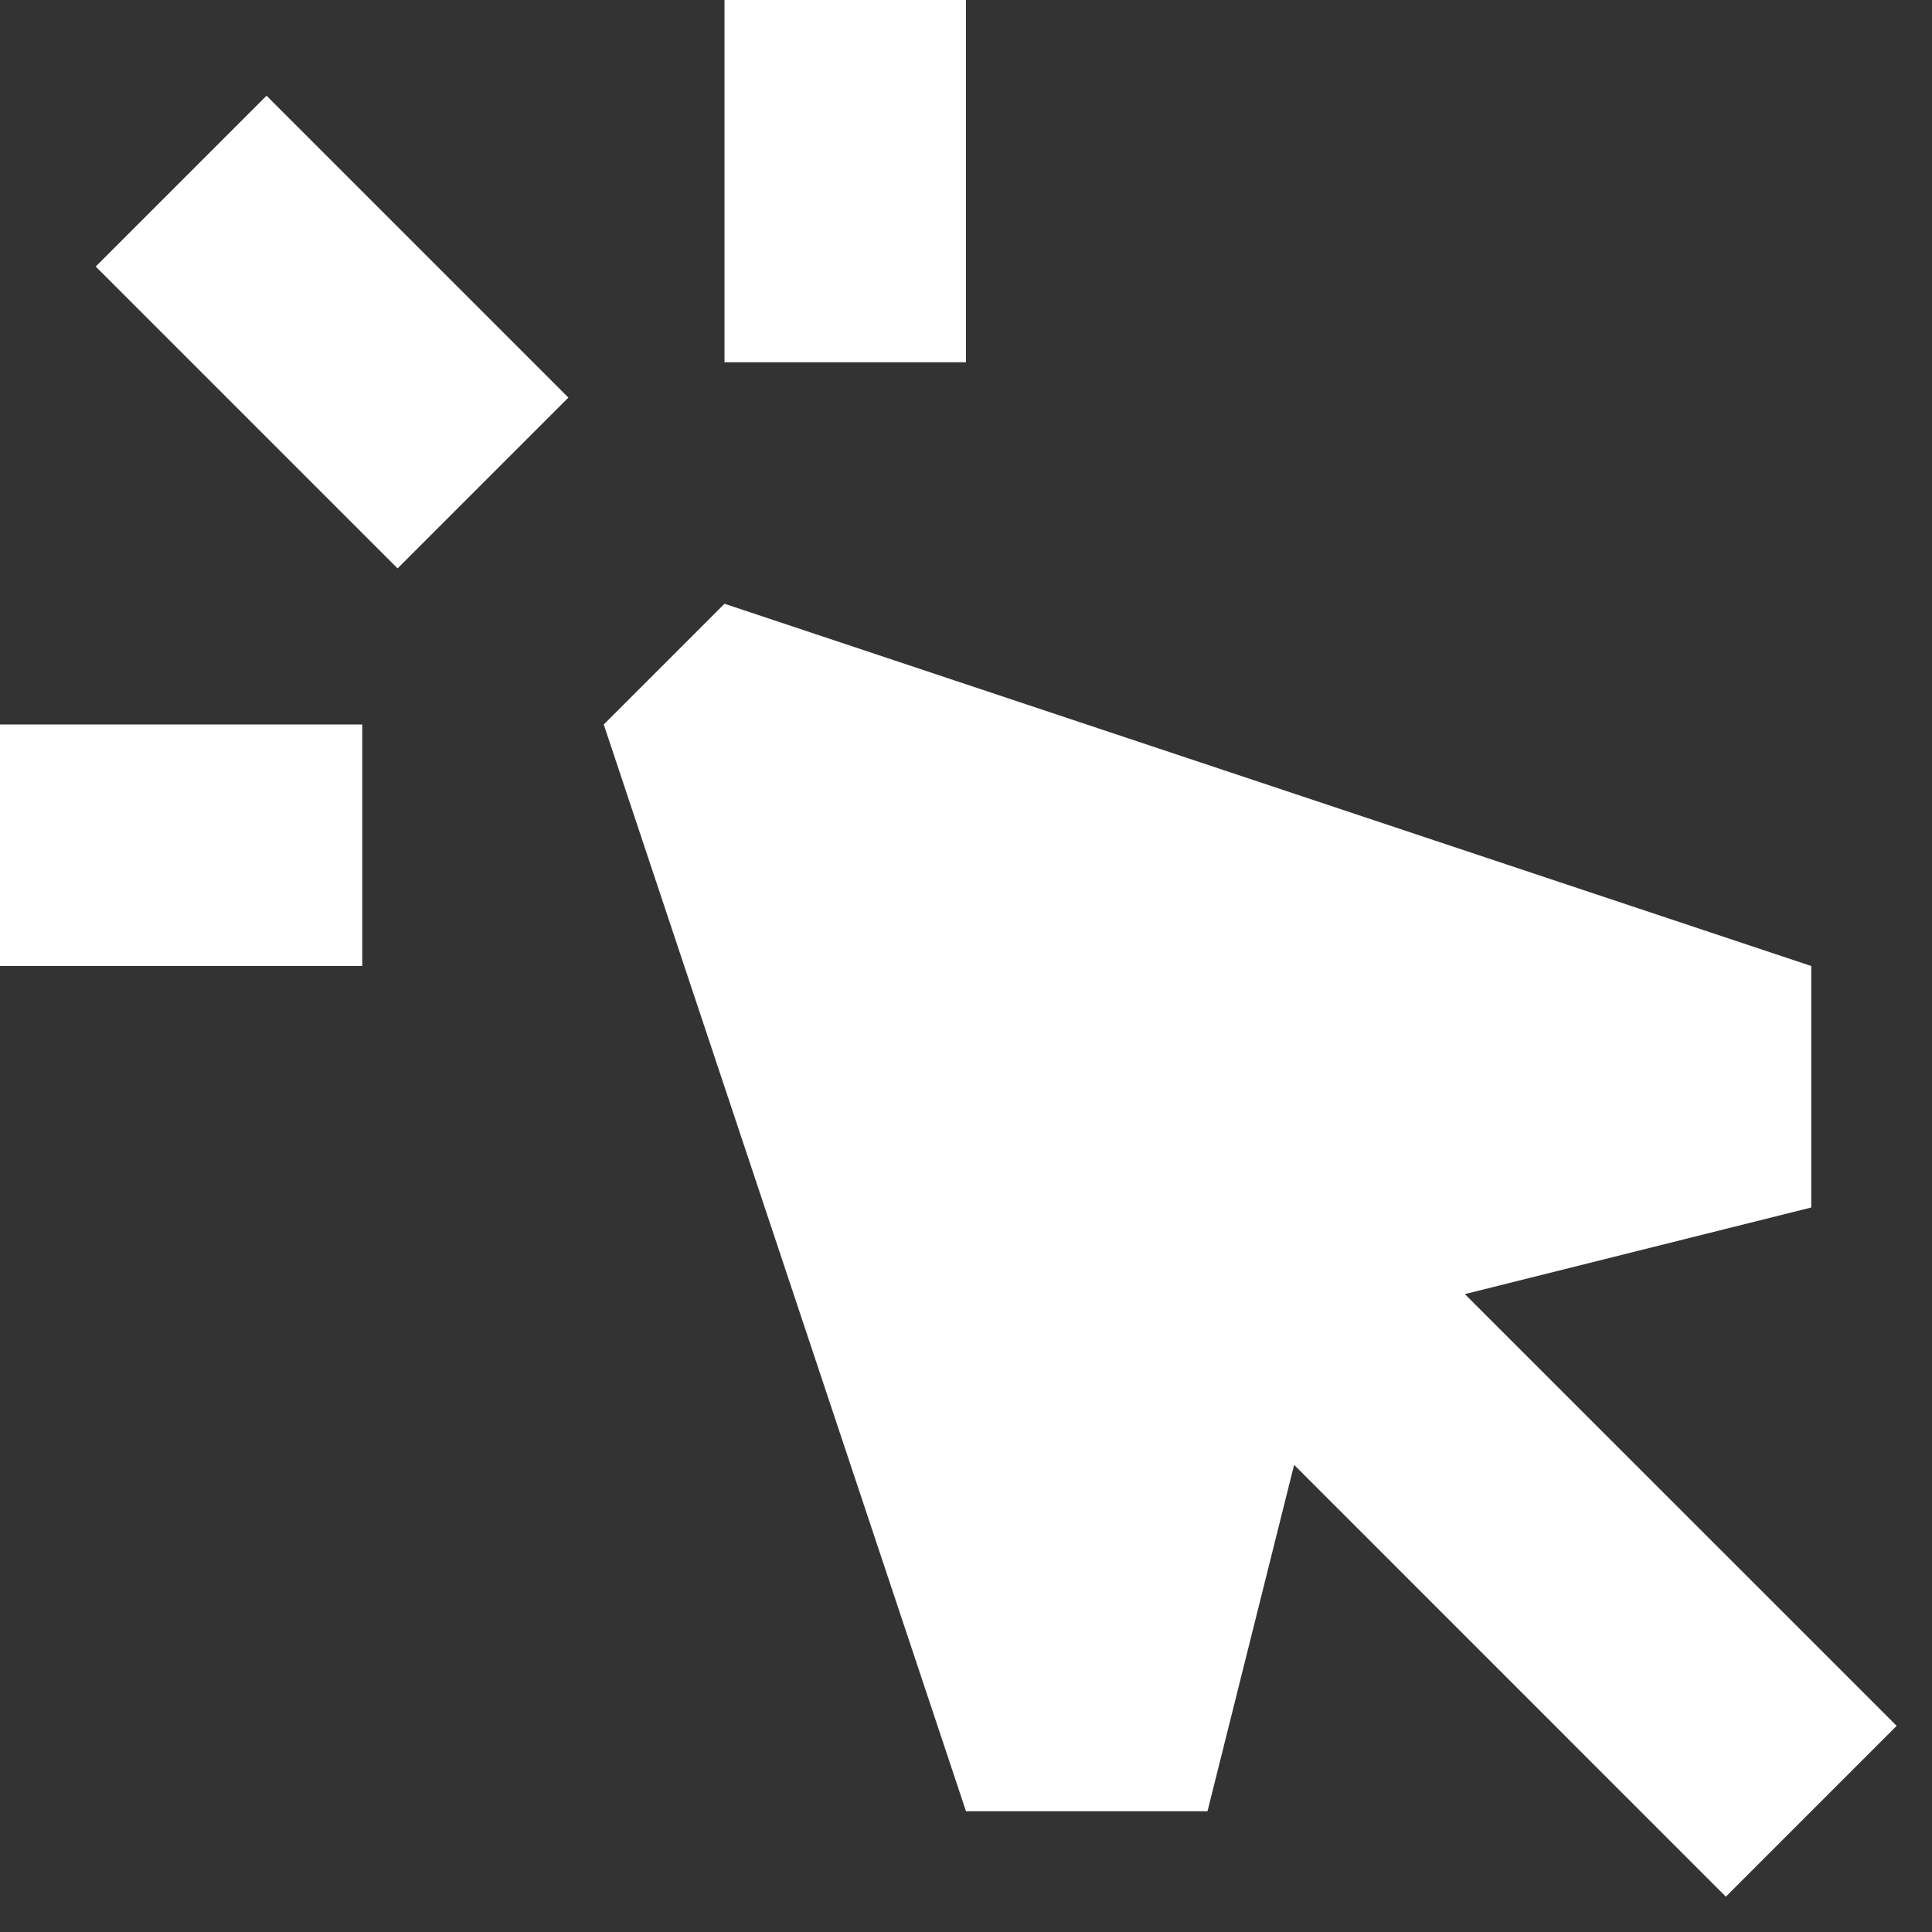 <svg width="24" height="24" viewBox="0 0 24 24" fill="none" xmlns="http://www.w3.org/2000/svg">
<rect x="0" y="0" width="24" height="24" fill="#333333" stroke="none"/>
<g clip-path="url(#clip0_14_281)">
<path d="M12 4.5V0H9V4.5H12Z" fill="white"/>
<path d="M1.189 3.311L4.939 7.061L7.061 4.939L3.311 1.189L1.189 3.311Z" fill="white"/>
<path d="M9 7.5L7.5 9L12 22.5H15L16.076 18.197L21.439 23.561L23.561 21.439L18.197 16.076L22.5 15V12L9 7.5Z" fill="white"/>
<path d="M0 9H4.5V12H0V9Z" fill="white"/>
</g>
<defs>
<clipPath id="clip0_14_281">
<rect width="24" height="24" fill="white"/>
</clipPath>
</defs>
</svg>
